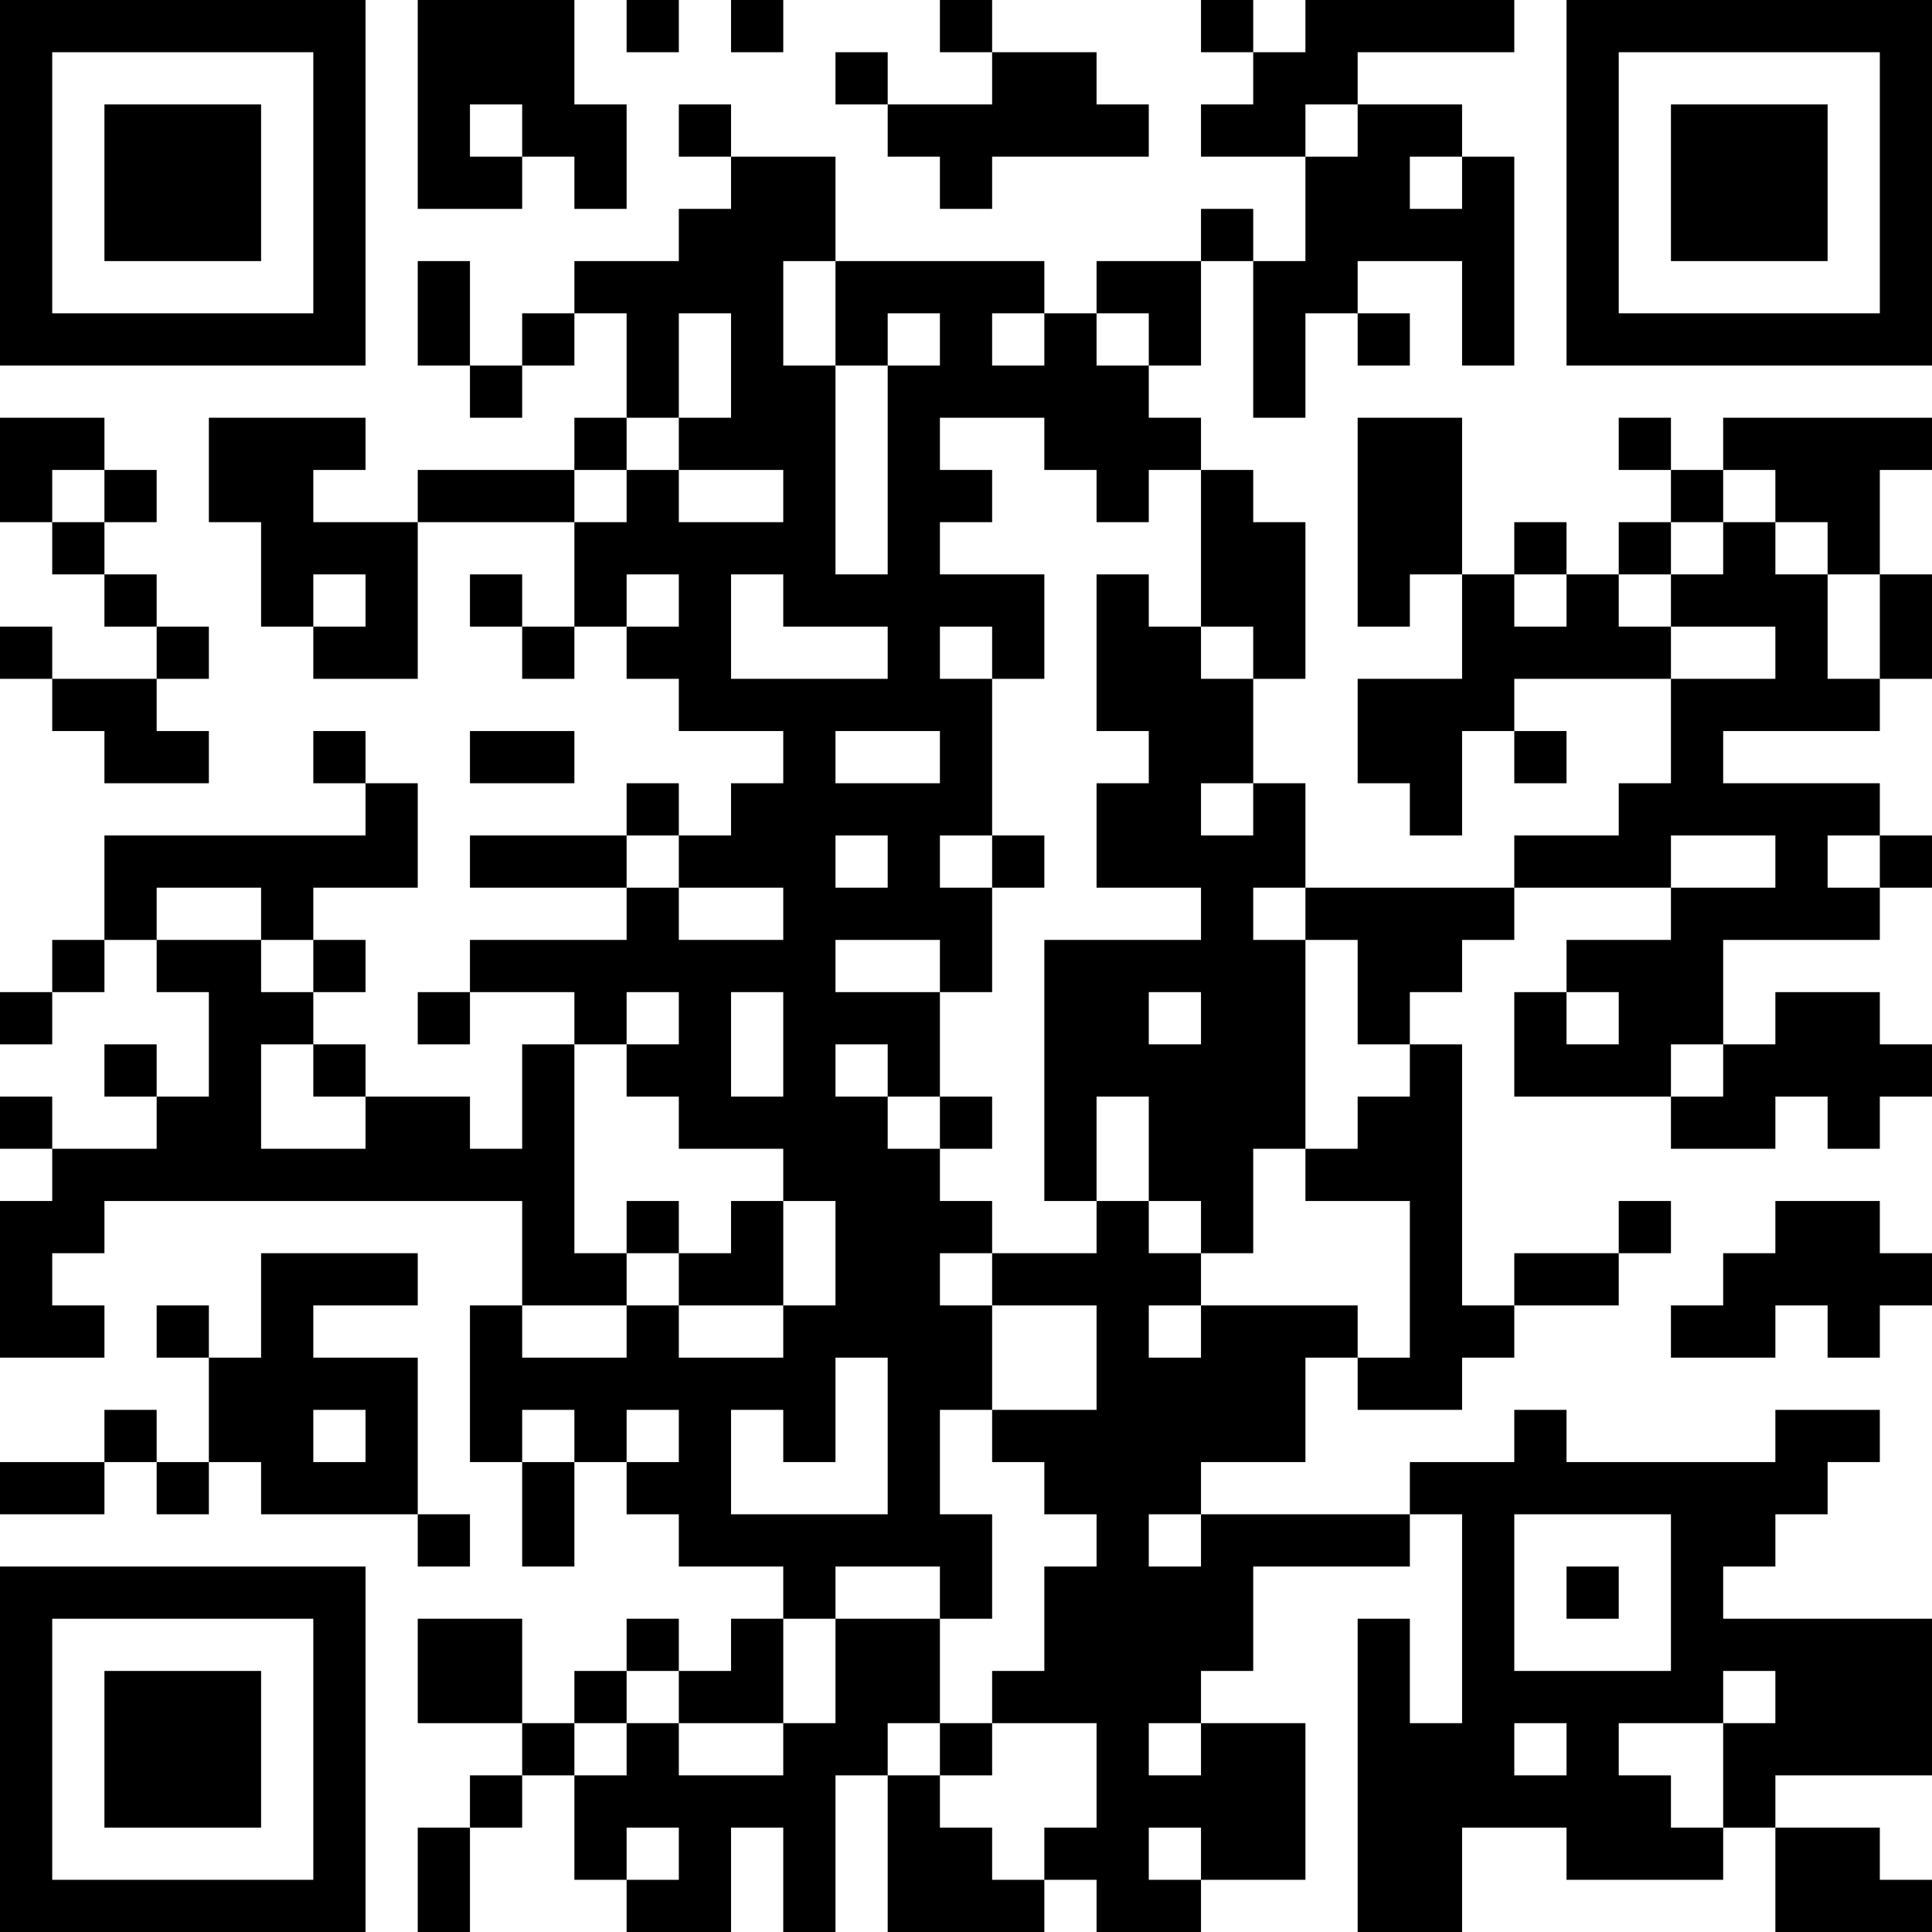 <?xml version="1.0" encoding="UTF-8"?>
<svg xmlns="http://www.w3.org/2000/svg" version="1.1" width="400" height="400" viewBox="0 0 400 400"><rect x="0" y="0" width="400" height="400" fill="#ffffff"/><g transform="scale(10.811)"><g transform="translate(0,0)"><path fill-rule="evenodd" d="M8 0L8 4L10 4L10 3L11 3L11 4L12 4L12 2L11 2L11 0ZM12 0L12 1L13 1L13 0ZM14 0L14 1L15 1L15 0ZM18 0L18 1L19 1L19 2L17 2L17 1L16 1L16 2L17 2L17 3L18 3L18 4L19 4L19 3L22 3L22 2L21 2L21 1L19 1L19 0ZM23 0L23 1L24 1L24 2L23 2L23 3L25 3L25 5L24 5L24 4L23 4L23 5L21 5L21 6L20 6L20 5L16 5L16 3L14 3L14 2L13 2L13 3L14 3L14 4L13 4L13 5L11 5L11 6L10 6L10 7L9 7L9 5L8 5L8 7L9 7L9 8L10 8L10 7L11 7L11 6L12 6L12 8L11 8L11 9L8 9L8 10L6 10L6 9L7 9L7 8L4 8L4 10L5 10L5 12L6 12L6 13L8 13L8 10L11 10L11 12L10 12L10 11L9 11L9 12L10 12L10 13L11 13L11 12L12 12L12 13L13 13L13 14L15 14L15 15L14 15L14 16L13 16L13 15L12 15L12 16L9 16L9 17L12 17L12 18L9 18L9 19L8 19L8 20L9 20L9 19L11 19L11 20L10 20L10 22L9 22L9 21L7 21L7 20L6 20L6 19L7 19L7 18L6 18L6 17L8 17L8 15L7 15L7 14L6 14L6 15L7 15L7 16L2 16L2 18L1 18L1 19L0 19L0 20L1 20L1 19L2 19L2 18L3 18L3 19L4 19L4 21L3 21L3 20L2 20L2 21L3 21L3 22L1 22L1 21L0 21L0 22L1 22L1 23L0 23L0 26L2 26L2 25L1 25L1 24L2 24L2 23L10 23L10 25L9 25L9 28L10 28L10 30L11 30L11 28L12 28L12 29L13 29L13 30L15 30L15 31L14 31L14 32L13 32L13 31L12 31L12 32L11 32L11 33L10 33L10 31L8 31L8 33L10 33L10 34L9 34L9 35L8 35L8 37L9 37L9 35L10 35L10 34L11 34L11 36L12 36L12 37L14 37L14 35L15 35L15 37L16 37L16 34L17 34L17 37L20 37L20 36L21 36L21 37L23 37L23 36L25 36L25 33L23 33L23 32L24 32L24 30L27 30L27 29L28 29L28 33L27 33L27 31L26 31L26 37L28 37L28 35L30 35L30 36L33 36L33 35L34 35L34 37L37 37L37 36L36 36L36 35L34 35L34 34L37 34L37 31L33 31L33 30L34 30L34 29L35 29L35 28L36 28L36 27L34 27L34 28L30 28L30 27L29 27L29 28L27 28L27 29L23 29L23 28L25 28L25 26L26 26L26 27L28 27L28 26L29 26L29 25L31 25L31 24L32 24L32 23L31 23L31 24L29 24L29 25L28 25L28 20L27 20L27 19L28 19L28 18L29 18L29 17L32 17L32 18L30 18L30 19L29 19L29 21L32 21L32 22L34 22L34 21L35 21L35 22L36 22L36 21L37 21L37 20L36 20L36 19L34 19L34 20L33 20L33 18L36 18L36 17L37 17L37 16L36 16L36 15L33 15L33 14L36 14L36 13L37 13L37 11L36 11L36 9L37 9L37 8L33 8L33 9L32 9L32 8L31 8L31 9L32 9L32 10L31 10L31 11L30 11L30 10L29 10L29 11L28 11L28 8L26 8L26 12L27 12L27 11L28 11L28 13L26 13L26 15L27 15L27 16L28 16L28 14L29 14L29 15L30 15L30 14L29 14L29 13L32 13L32 15L31 15L31 16L29 16L29 17L25 17L25 15L24 15L24 13L25 13L25 10L24 10L24 9L23 9L23 8L22 8L22 7L23 7L23 5L24 5L24 8L25 8L25 6L26 6L26 7L27 7L27 6L26 6L26 5L28 5L28 7L29 7L29 3L28 3L28 2L26 2L26 1L29 1L29 0L25 0L25 1L24 1L24 0ZM9 2L9 3L10 3L10 2ZM25 2L25 3L26 3L26 2ZM27 3L27 4L28 4L28 3ZM15 5L15 7L16 7L16 11L17 11L17 7L18 7L18 6L17 6L17 7L16 7L16 5ZM13 6L13 8L12 8L12 9L11 9L11 10L12 10L12 9L13 9L13 10L15 10L15 9L13 9L13 8L14 8L14 6ZM19 6L19 7L20 7L20 6ZM21 6L21 7L22 7L22 6ZM0 8L0 10L1 10L1 11L2 11L2 12L3 12L3 13L1 13L1 12L0 12L0 13L1 13L1 14L2 14L2 15L4 15L4 14L3 14L3 13L4 13L4 12L3 12L3 11L2 11L2 10L3 10L3 9L2 9L2 8ZM18 8L18 9L19 9L19 10L18 10L18 11L20 11L20 13L19 13L19 12L18 12L18 13L19 13L19 16L18 16L18 17L19 17L19 19L18 19L18 18L16 18L16 19L18 19L18 21L17 21L17 20L16 20L16 21L17 21L17 22L18 22L18 23L19 23L19 24L18 24L18 25L19 25L19 27L18 27L18 29L19 29L19 31L18 31L18 30L16 30L16 31L15 31L15 33L13 33L13 32L12 32L12 33L11 33L11 34L12 34L12 33L13 33L13 34L15 34L15 33L16 33L16 31L18 31L18 33L17 33L17 34L18 34L18 35L19 35L19 36L20 36L20 35L21 35L21 33L19 33L19 32L20 32L20 30L21 30L21 29L20 29L20 28L19 28L19 27L21 27L21 25L19 25L19 24L21 24L21 23L22 23L22 24L23 24L23 25L22 25L22 26L23 26L23 25L26 25L26 26L27 26L27 23L25 23L25 22L26 22L26 21L27 21L27 20L26 20L26 18L25 18L25 17L24 17L24 18L25 18L25 22L24 22L24 24L23 24L23 23L22 23L22 21L21 21L21 23L20 23L20 18L23 18L23 17L21 17L21 15L22 15L22 14L21 14L21 11L22 11L22 12L23 12L23 13L24 13L24 12L23 12L23 9L22 9L22 10L21 10L21 9L20 9L20 8ZM1 9L1 10L2 10L2 9ZM33 9L33 10L32 10L32 11L31 11L31 12L32 12L32 13L34 13L34 12L32 12L32 11L33 11L33 10L34 10L34 11L35 11L35 13L36 13L36 11L35 11L35 10L34 10L34 9ZM6 11L6 12L7 12L7 11ZM12 11L12 12L13 12L13 11ZM14 11L14 13L17 13L17 12L15 12L15 11ZM29 11L29 12L30 12L30 11ZM9 14L9 15L11 15L11 14ZM16 14L16 15L18 15L18 14ZM23 15L23 16L24 16L24 15ZM12 16L12 17L13 17L13 18L15 18L15 17L13 17L13 16ZM16 16L16 17L17 17L17 16ZM19 16L19 17L20 17L20 16ZM32 16L32 17L34 17L34 16ZM35 16L35 17L36 17L36 16ZM3 17L3 18L5 18L5 19L6 19L6 18L5 18L5 17ZM12 19L12 20L11 20L11 24L12 24L12 25L10 25L10 26L12 26L12 25L13 25L13 26L15 26L15 25L16 25L16 23L15 23L15 22L13 22L13 21L12 21L12 20L13 20L13 19ZM14 19L14 21L15 21L15 19ZM22 19L22 20L23 20L23 19ZM30 19L30 20L31 20L31 19ZM5 20L5 22L7 22L7 21L6 21L6 20ZM32 20L32 21L33 21L33 20ZM18 21L18 22L19 22L19 21ZM12 23L12 24L13 24L13 25L15 25L15 23L14 23L14 24L13 24L13 23ZM34 23L34 24L33 24L33 25L32 25L32 26L34 26L34 25L35 25L35 26L36 26L36 25L37 25L37 24L36 24L36 23ZM5 24L5 26L4 26L4 25L3 25L3 26L4 26L4 28L3 28L3 27L2 27L2 28L0 28L0 29L2 29L2 28L3 28L3 29L4 29L4 28L5 28L5 29L8 29L8 30L9 30L9 29L8 29L8 26L6 26L6 25L8 25L8 24ZM16 26L16 28L15 28L15 27L14 27L14 29L17 29L17 26ZM6 27L6 28L7 28L7 27ZM10 27L10 28L11 28L11 27ZM12 27L12 28L13 28L13 27ZM22 29L22 30L23 30L23 29ZM29 29L29 32L32 32L32 29ZM30 30L30 31L31 31L31 30ZM33 32L33 33L31 33L31 34L32 34L32 35L33 35L33 33L34 33L34 32ZM18 33L18 34L19 34L19 33ZM22 33L22 34L23 34L23 33ZM29 33L29 34L30 34L30 33ZM12 35L12 36L13 36L13 35ZM22 35L22 36L23 36L23 35ZM0 0L0 7L7 7L7 0ZM1 1L1 6L6 6L6 1ZM2 2L2 5L5 5L5 2ZM30 0L30 7L37 7L37 0ZM31 1L31 6L36 6L36 1ZM32 2L32 5L35 5L35 2ZM0 30L0 37L7 37L7 30ZM1 31L1 36L6 36L6 31ZM2 32L2 35L5 35L5 32Z" fill="#000000"/></g></g></svg>
